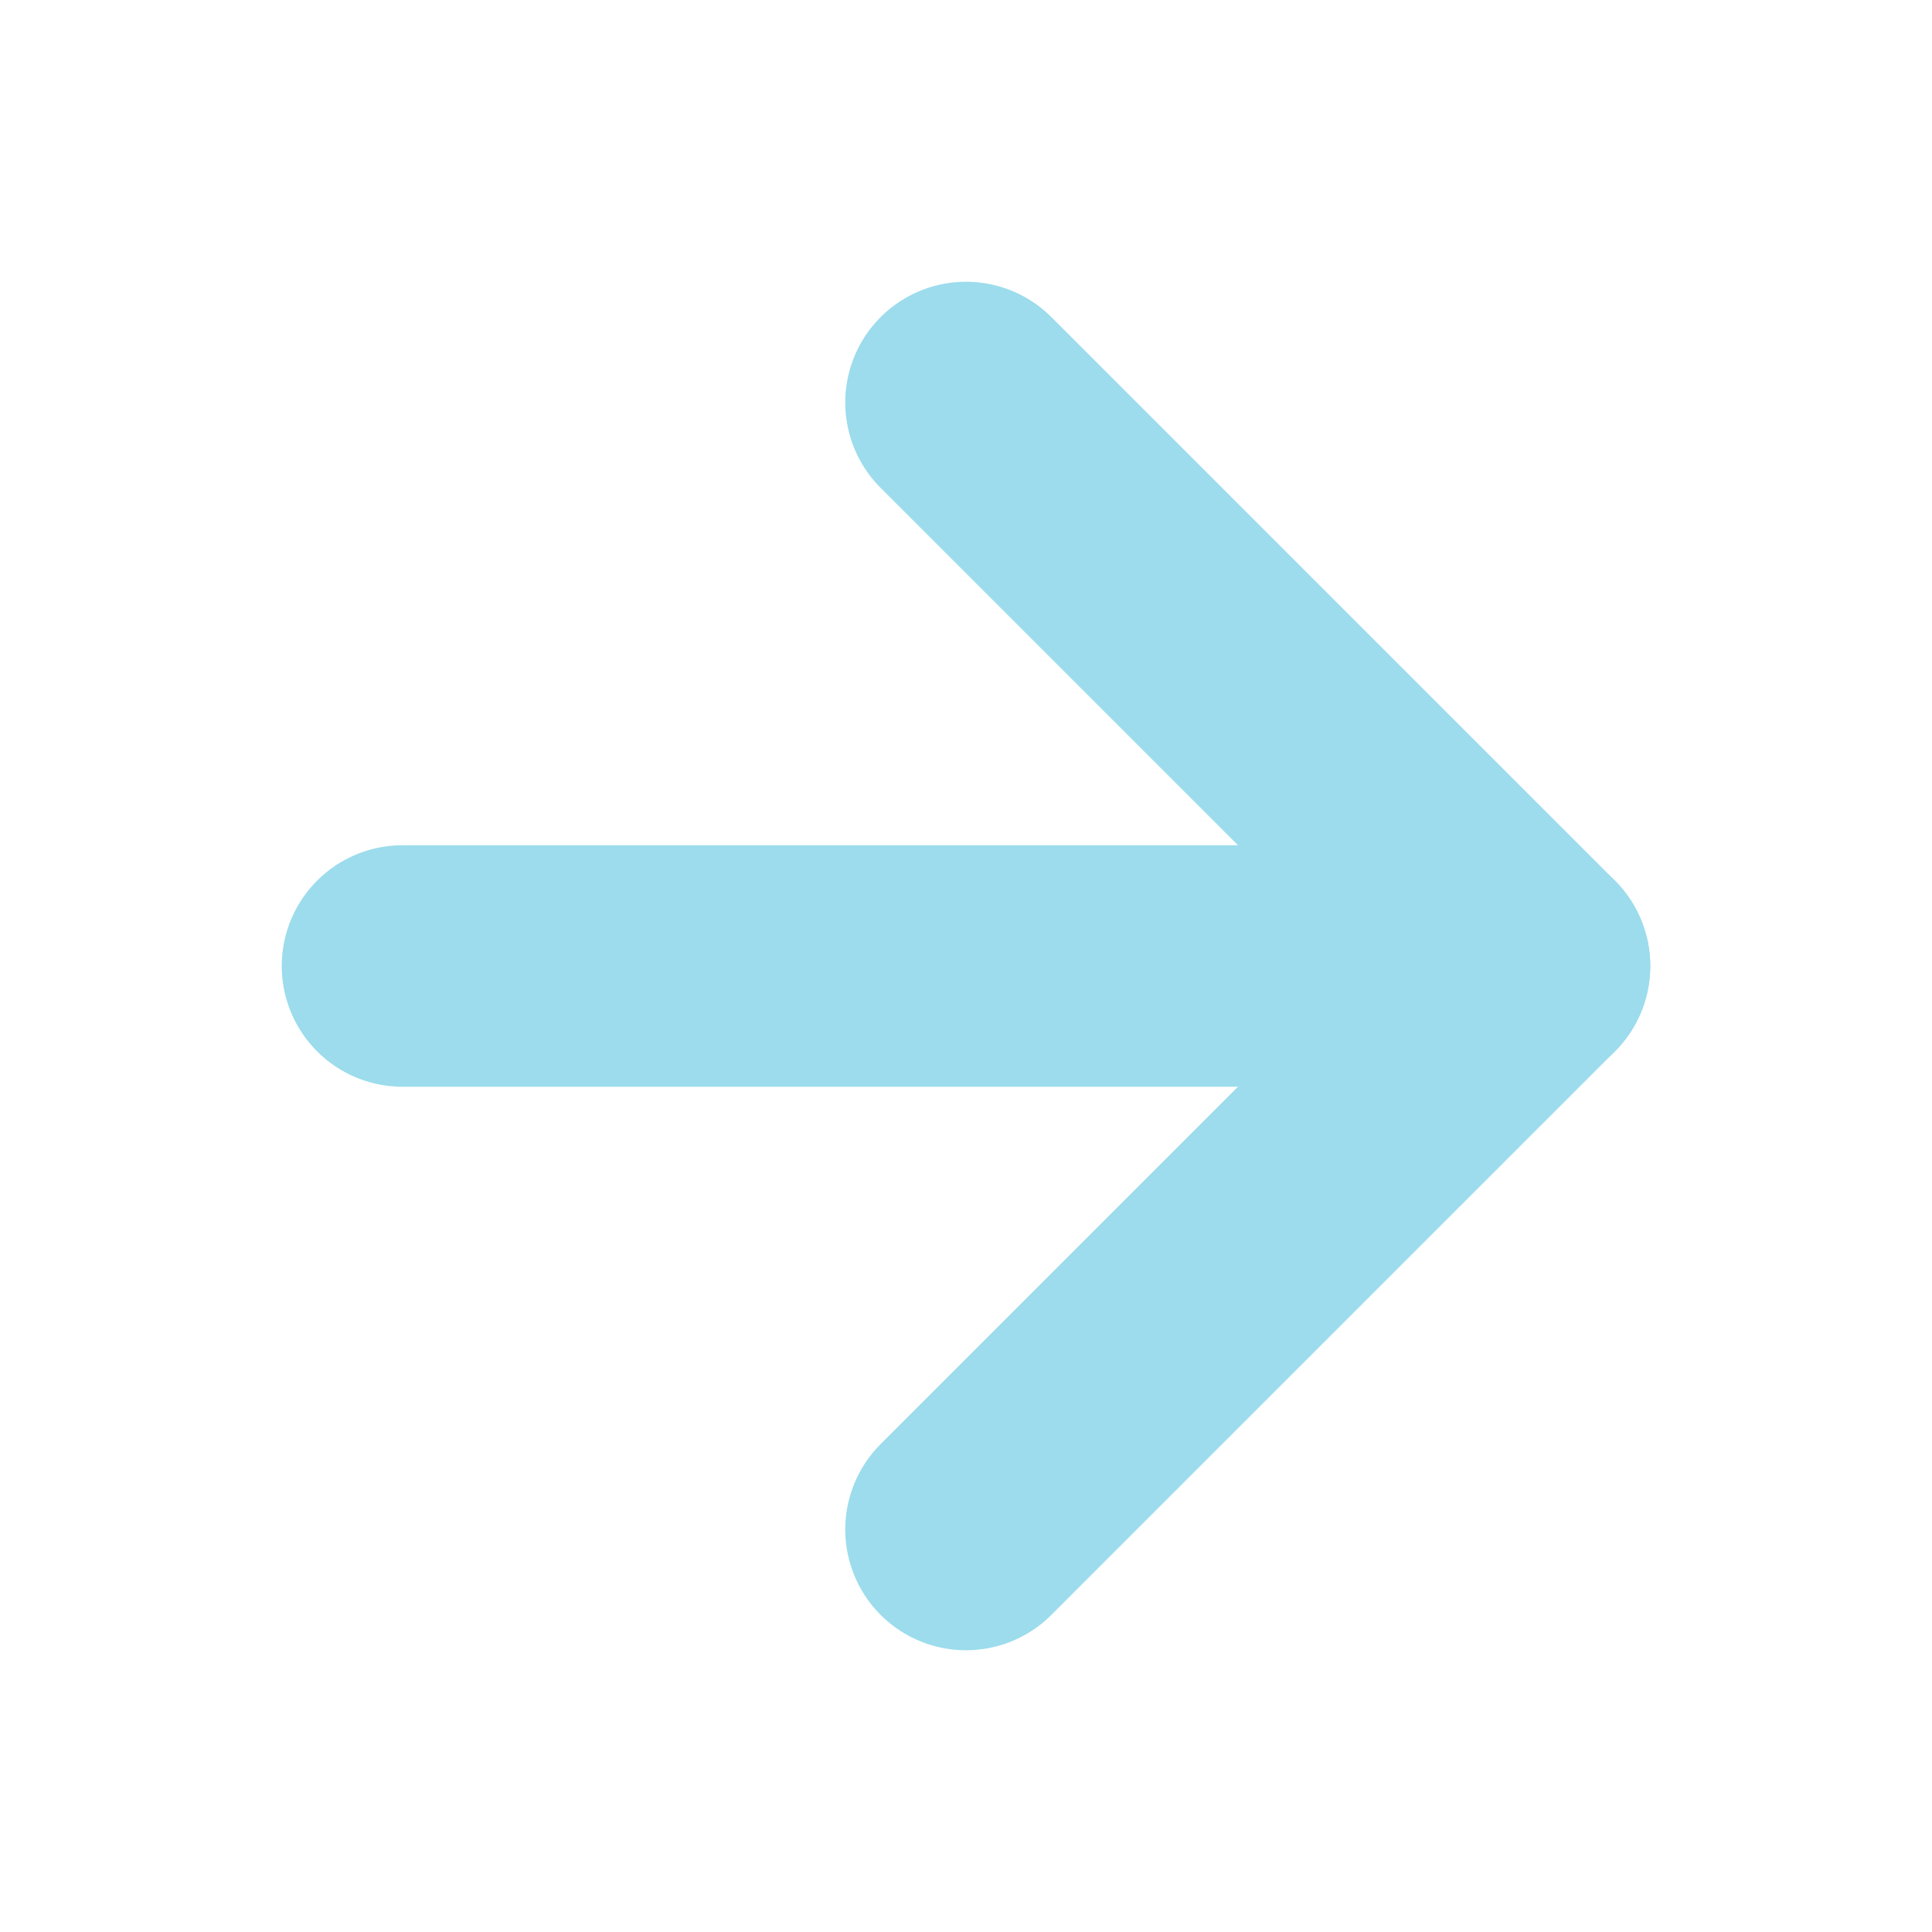 <svg xmlns="http://www.w3.org/2000/svg" viewBox="0 0 24 24" fill="none" stroke="#9cdcec" stroke-width="3" stroke-linecap="round" stroke-linejoin="round" class="feather feather-arrow-right"><line x1="5" y1="12" x2="19" y2="12"></line><polyline points="12 5 19 12 12 19"></polyline></svg>
